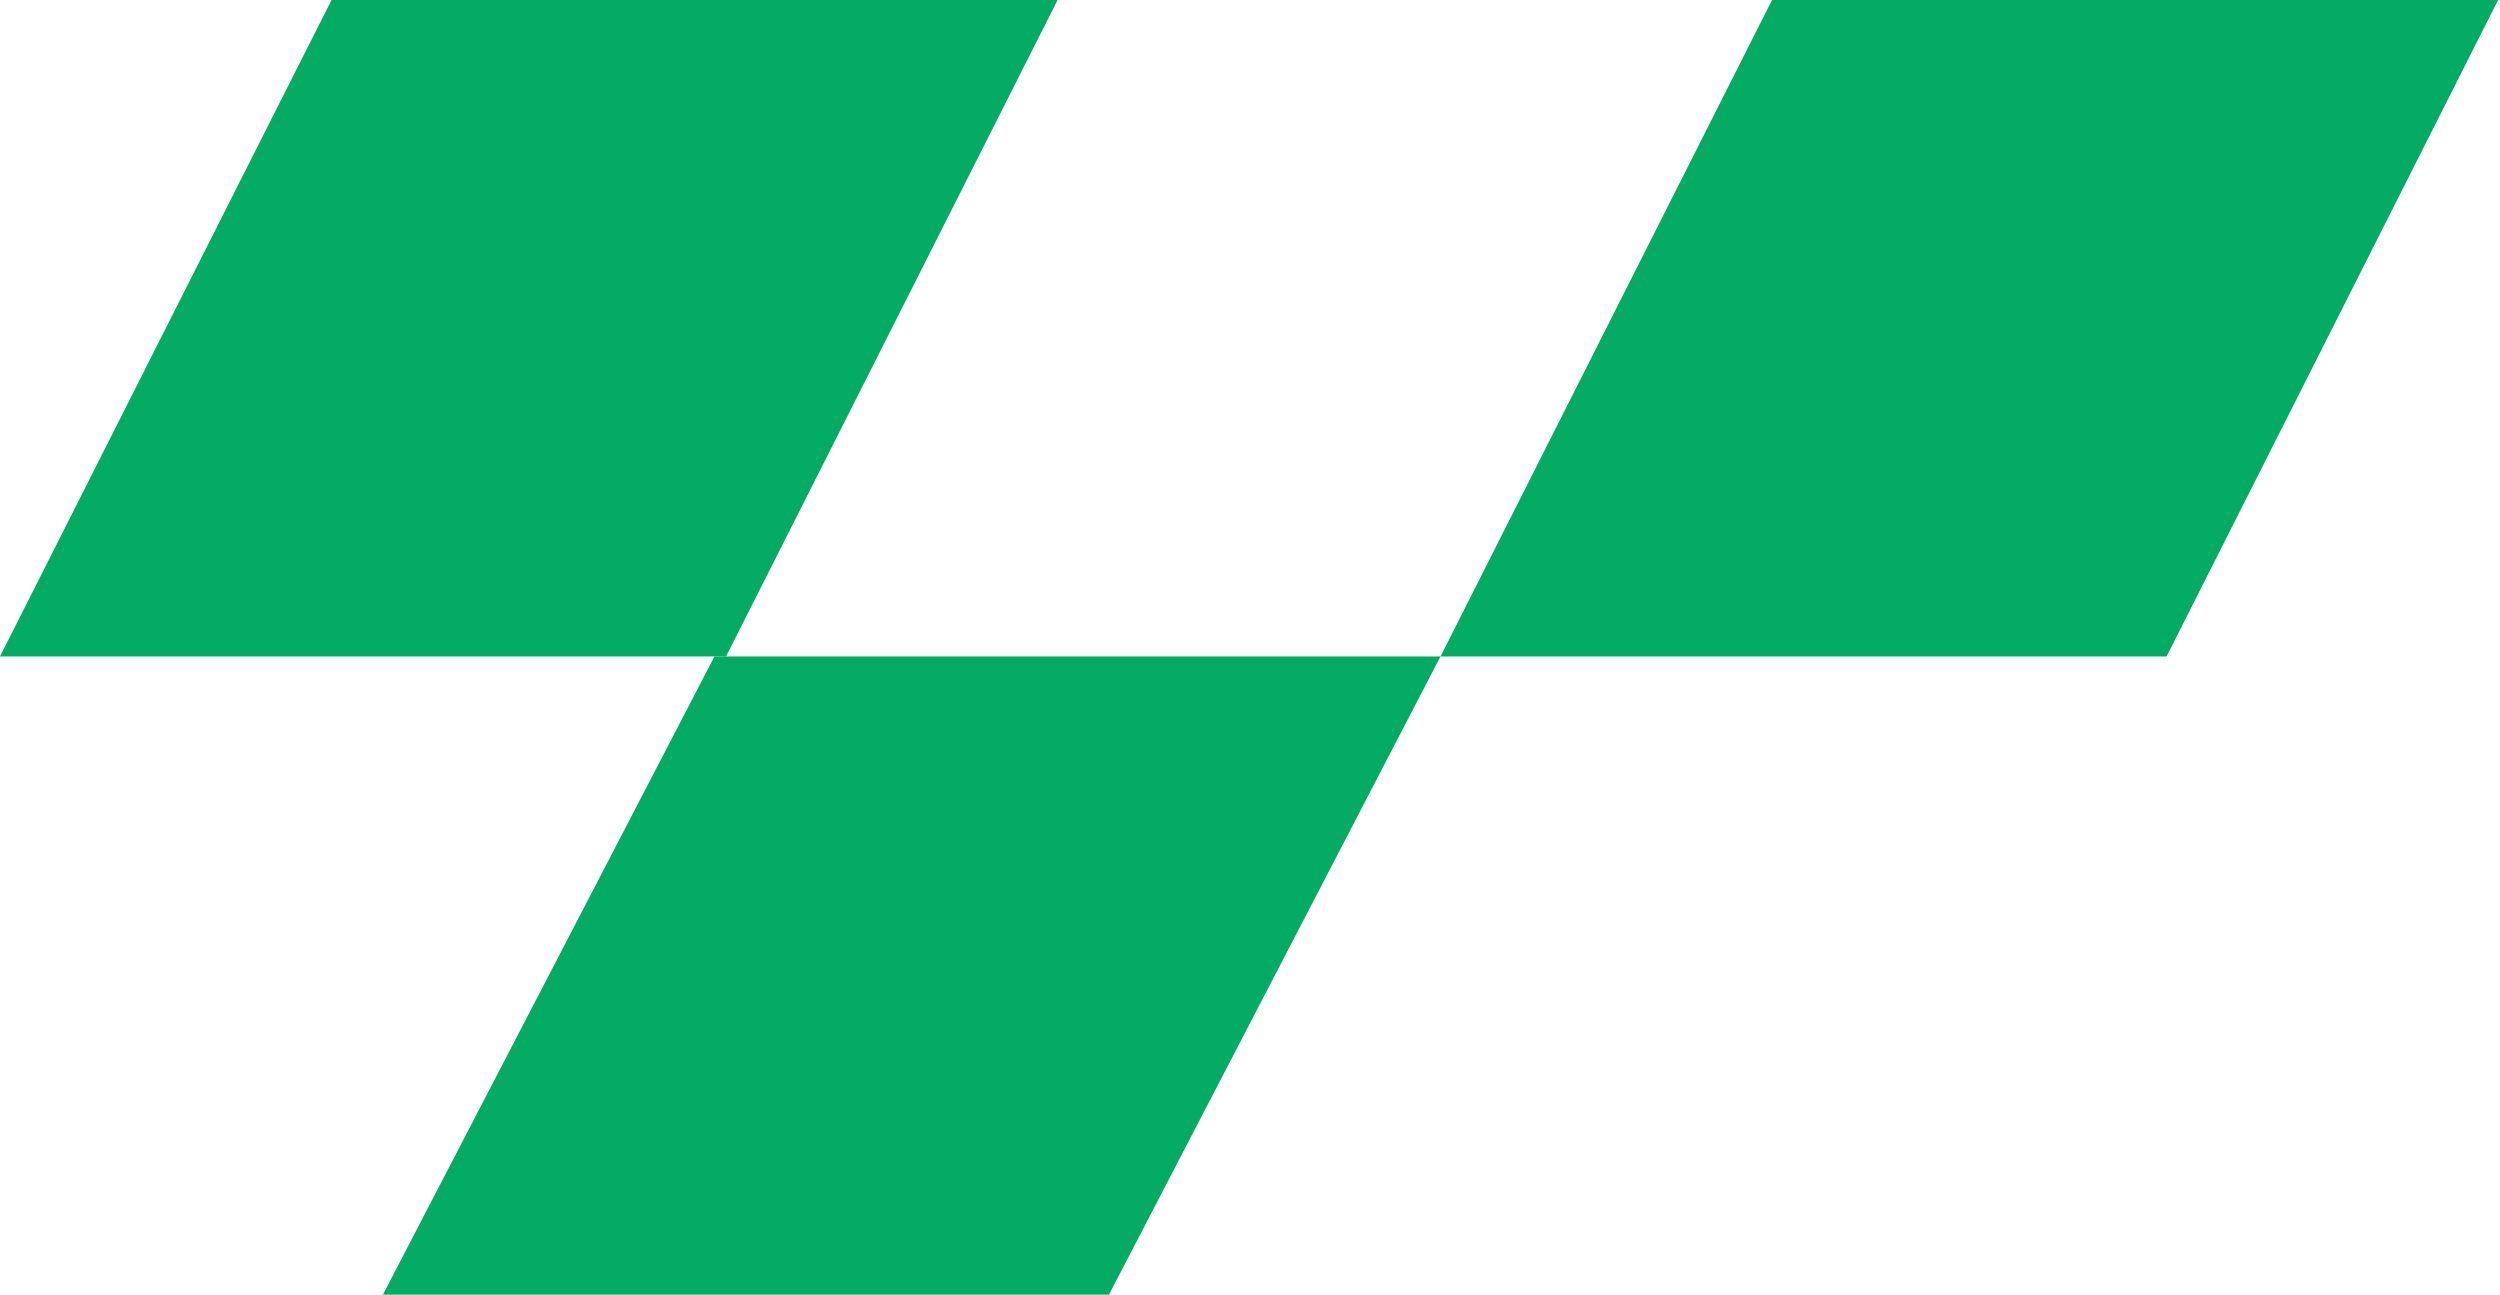 <?xml version="1.0" encoding="UTF-8"?> <svg xmlns="http://www.w3.org/2000/svg" width="224" height="116" viewBox="0 0 224 116" fill="none"> <path d="M29.706 0L0 58.817H65.055L94.761 0H29.706Z" fill="#04AB63"></path> <path d="M64.016 58.817L34.31 116H99.364L129.07 58.817H64.016Z" fill="#04AB63"></path> <path d="M158.776 0L129.07 58.817H194.125L223.831 0H158.776Z" fill="#04AB63"></path> </svg> 